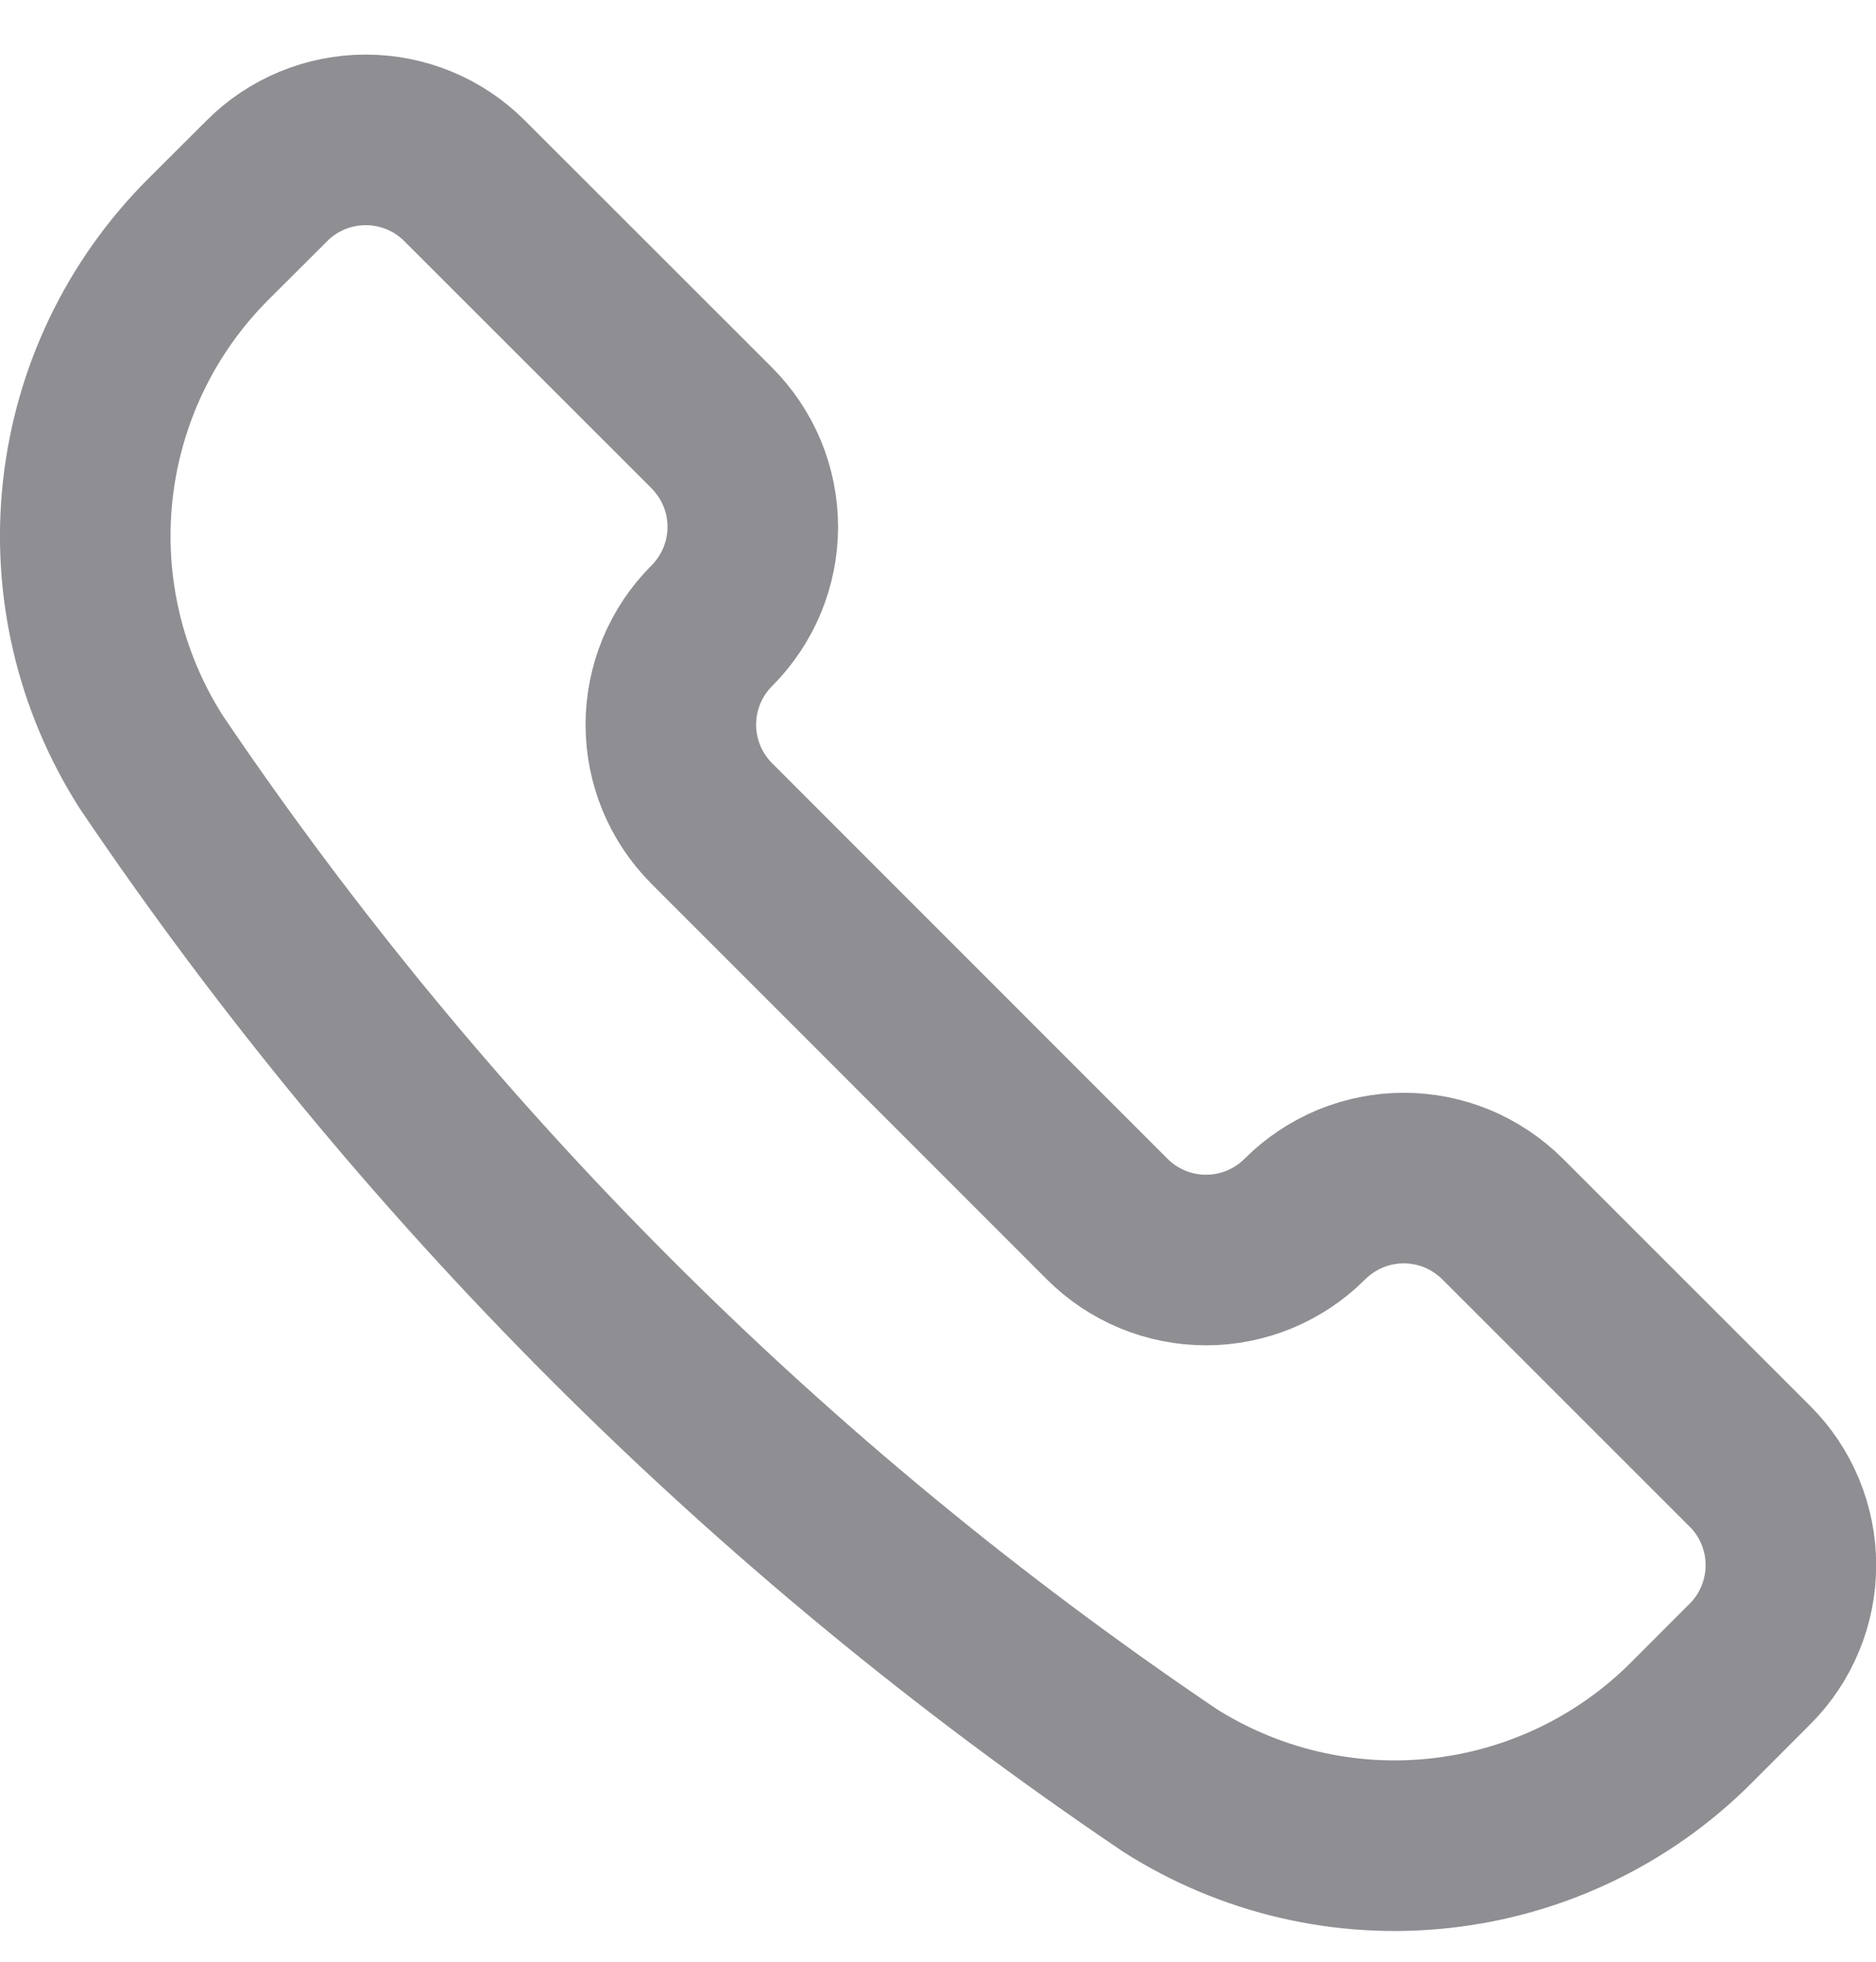 <svg width="22" height="23" viewBox="0 0 22 23" fill="none" xmlns="http://www.w3.org/2000/svg">
<path d="M13.702 20.862L13.713 20.87C14.657 21.471 15.779 21.733 16.892 21.61C18.005 21.488 19.043 20.99 19.834 20.198L20.521 19.51C20.674 19.358 20.795 19.177 20.877 18.978C20.96 18.779 21.002 18.566 21.002 18.351C21.002 18.135 20.96 17.922 20.877 17.723C20.795 17.524 20.674 17.343 20.521 17.191L17.622 14.293C17.469 14.141 17.288 14.02 17.09 13.937C16.891 13.855 16.677 13.812 16.462 13.812C16.247 13.812 16.033 13.855 15.834 13.937C15.635 14.02 15.454 14.141 15.302 14.293C14.995 14.6 14.578 14.773 14.143 14.773C13.708 14.773 13.291 14.6 12.984 14.293L8.347 9.655C8.04 9.348 7.867 8.931 7.867 8.496C7.867 8.061 8.04 7.644 8.347 7.337C8.499 7.185 8.62 7.004 8.703 6.805C8.785 6.606 8.828 6.393 8.828 6.177C8.828 5.962 8.785 5.748 8.703 5.549C8.62 5.35 8.499 5.17 8.347 5.017L5.448 2.12C5.141 1.812 4.724 1.64 4.289 1.64C3.854 1.64 3.437 1.812 3.13 2.12L2.441 2.807C1.649 3.599 1.151 4.637 1.029 5.75C0.907 6.863 1.169 7.984 1.77 8.928L1.777 8.939C4.953 13.639 9.001 17.687 13.702 20.862V20.862Z" stroke="#8E8E93" stroke-width="2" stroke-linecap="round" stroke-linejoin="round"/>
</svg>
